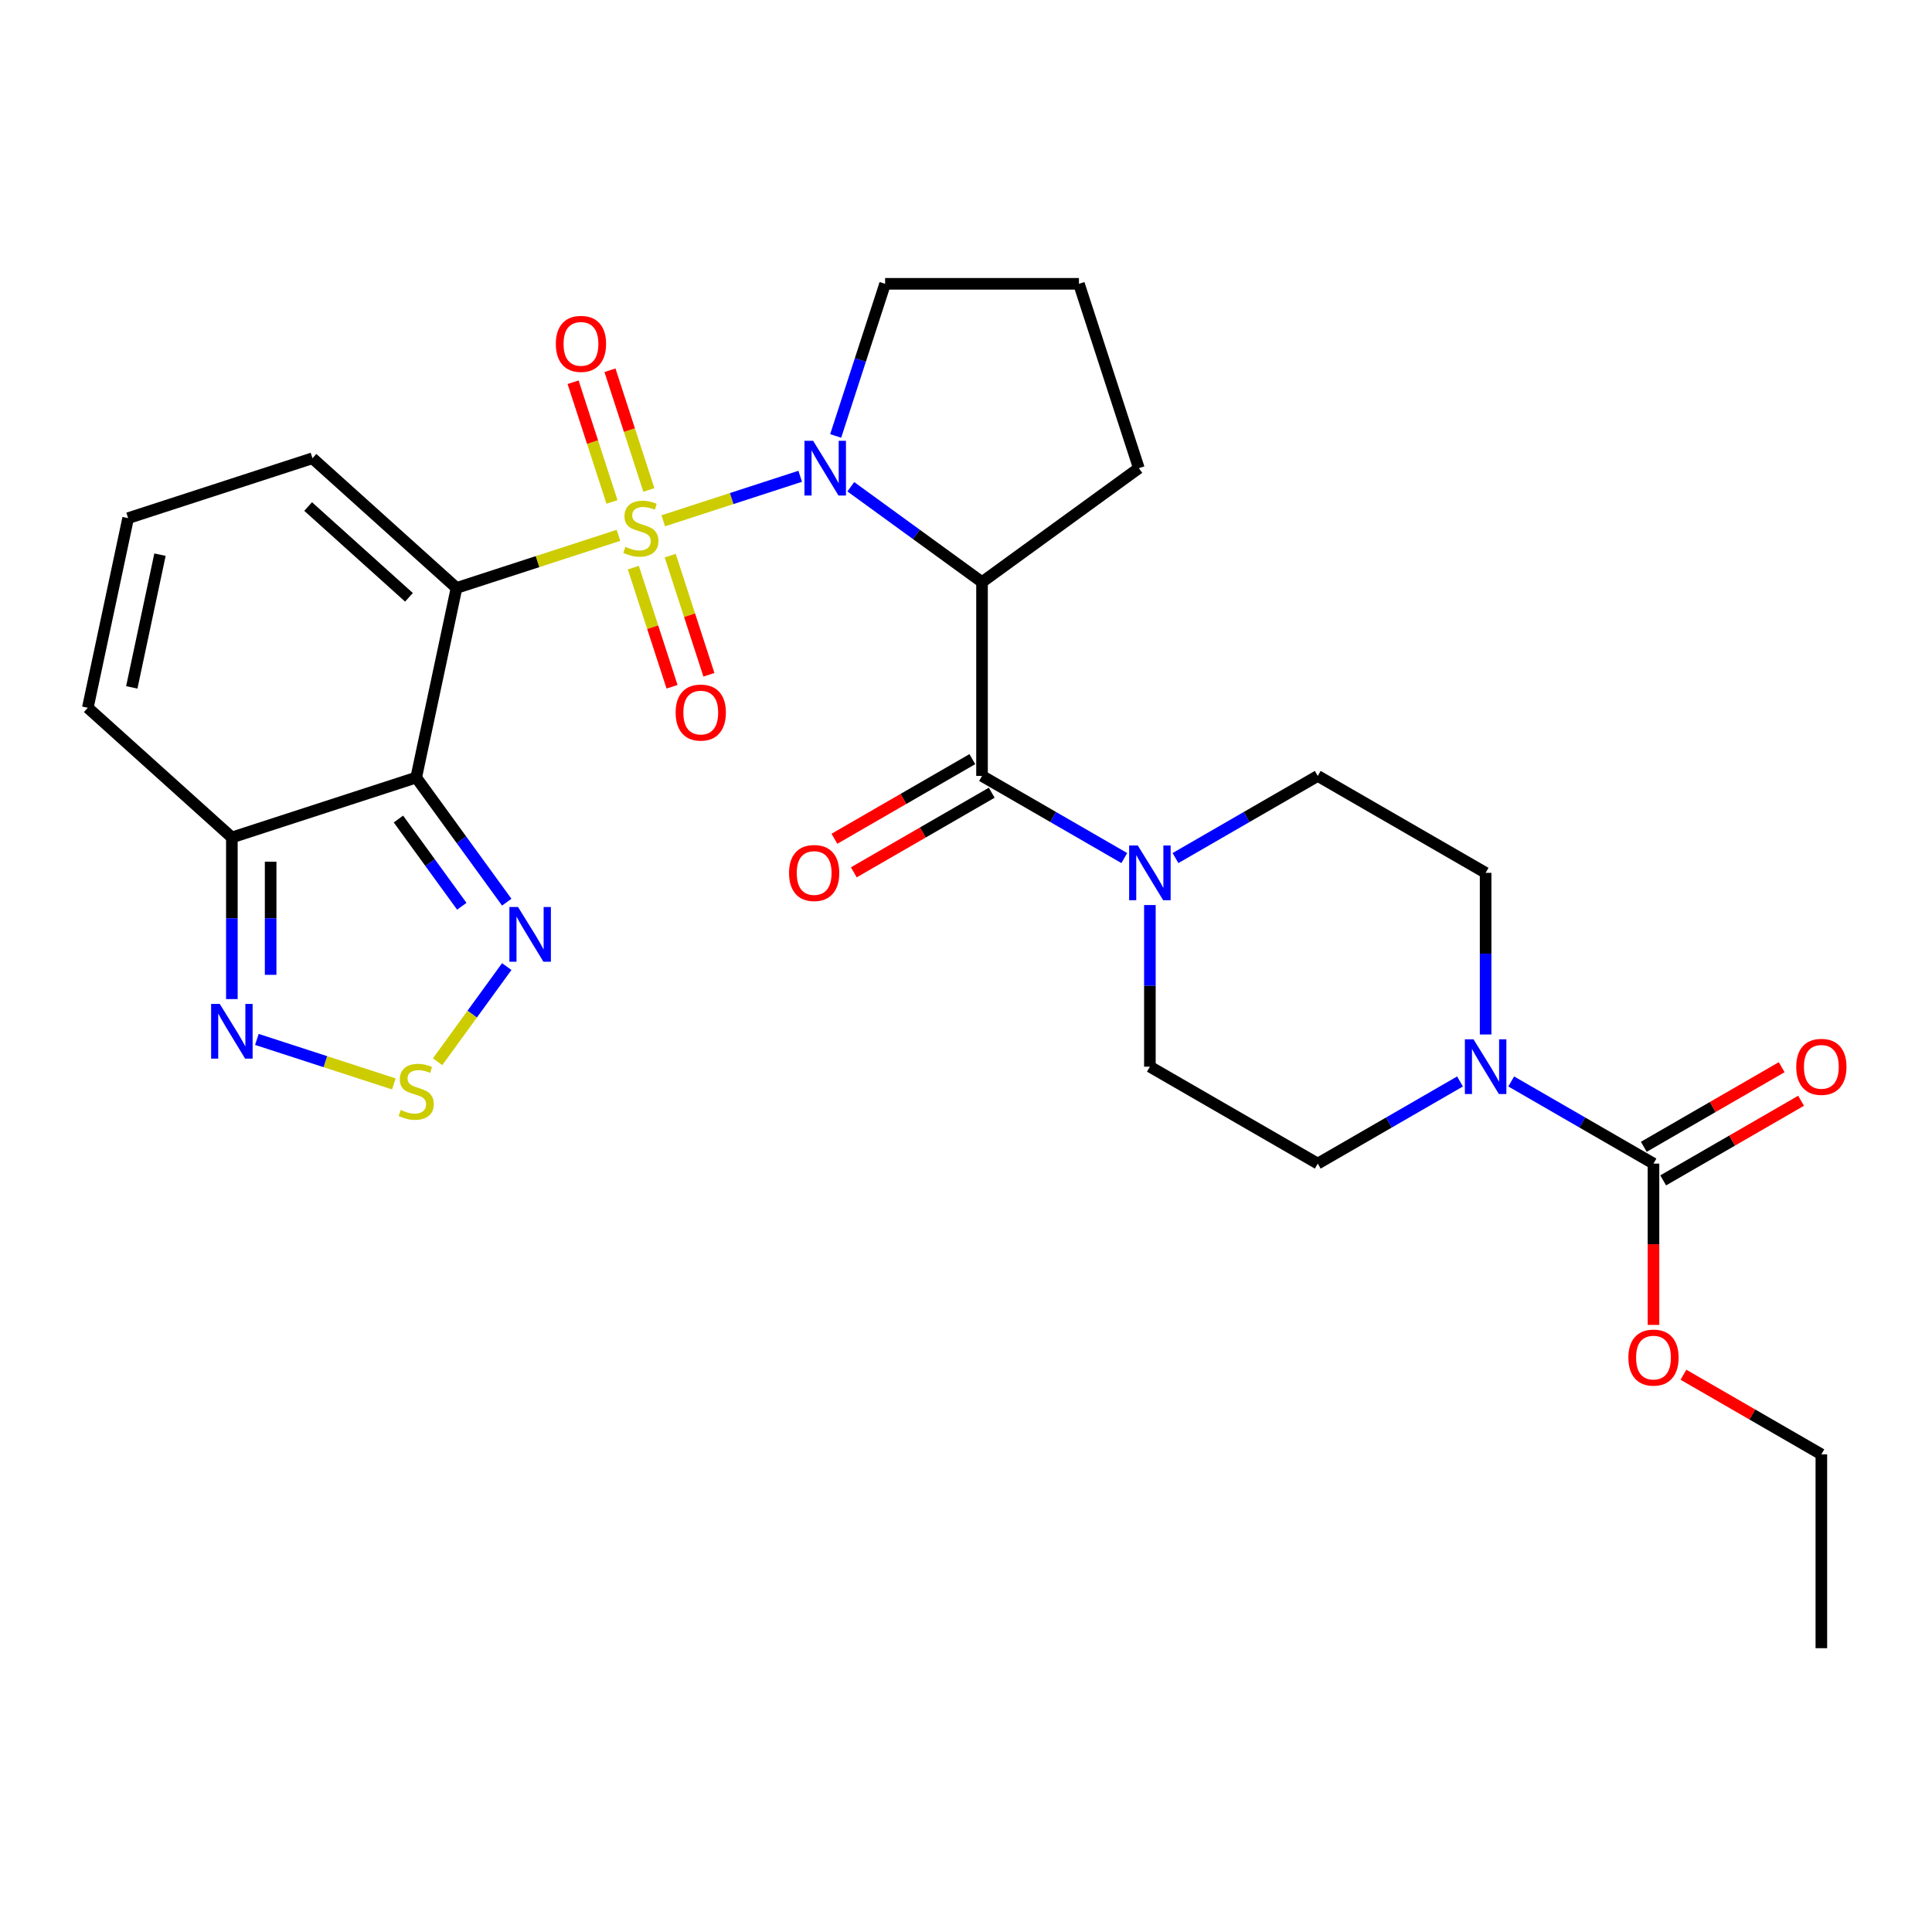 <?xml version='1.0' encoding='iso-8859-1'?>
<svg version='1.1' baseProfile='full'
              xmlns='http://www.w3.org/2000/svg'
                      xmlns:rdkit='http://www.rdkit.org/xml'
                      xmlns:xlink='http://www.w3.org/1999/xlink'
                  xml:space='preserve'
width='1000px' height='1000px' viewBox='0 0 1000 1000'>
<!-- END OF HEADER -->
<rect style='opacity:1.0;fill:#FFFFFF;stroke:none' width='1000' height='1000' x='0' y='0'> </rect>
<path class='bond-0' d='M 320.12,277.088 L 278.206,290.707' style='fill:none;fill-rule:evenodd;stroke:#CCCC00;stroke-width:6px;stroke-linecap:butt;stroke-linejoin:miter;stroke-opacity:1' />
<path class='bond-0' d='M 278.206,290.707 L 236.291,304.326' style='fill:none;fill-rule:evenodd;stroke:#000000;stroke-width:6px;stroke-linecap:butt;stroke-linejoin:miter;stroke-opacity:1' />
<path class='bond-1' d='M 343.297,269.558 L 378.74,258.042' style='fill:none;fill-rule:evenodd;stroke:#CCCC00;stroke-width:6px;stroke-linecap:butt;stroke-linejoin:miter;stroke-opacity:1' />
<path class='bond-1' d='M 378.74,258.042 L 414.183,246.526' style='fill:none;fill-rule:evenodd;stroke:#0000FF;stroke-width:6px;stroke-linecap:butt;stroke-linejoin:miter;stroke-opacity:1' />
<path class='bond-12' d='M 335.848,253.595 L 325.782,222.615' style='fill:none;fill-rule:evenodd;stroke:#CCCC00;stroke-width:6px;stroke-linecap:butt;stroke-linejoin:miter;stroke-opacity:1' />
<path class='bond-12' d='M 325.782,222.615 L 315.716,191.636' style='fill:none;fill-rule:evenodd;stroke:#FF0000;stroke-width:6px;stroke-linecap:butt;stroke-linejoin:miter;stroke-opacity:1' />
<path class='bond-12' d='M 316.764,259.795 L 306.698,228.816' style='fill:none;fill-rule:evenodd;stroke:#CCCC00;stroke-width:6px;stroke-linecap:butt;stroke-linejoin:miter;stroke-opacity:1' />
<path class='bond-12' d='M 306.698,228.816 L 296.632,197.837' style='fill:none;fill-rule:evenodd;stroke:#FF0000;stroke-width:6px;stroke-linecap:butt;stroke-linejoin:miter;stroke-opacity:1' />
<path class='bond-13' d='M 327.817,293.812 L 337.834,324.641' style='fill:none;fill-rule:evenodd;stroke:#CCCC00;stroke-width:6px;stroke-linecap:butt;stroke-linejoin:miter;stroke-opacity:1' />
<path class='bond-13' d='M 337.834,324.641 L 347.851,355.47' style='fill:none;fill-rule:evenodd;stroke:#FF0000;stroke-width:6px;stroke-linecap:butt;stroke-linejoin:miter;stroke-opacity:1' />
<path class='bond-13' d='M 346.9,287.611 L 356.917,318.44' style='fill:none;fill-rule:evenodd;stroke:#CCCC00;stroke-width:6px;stroke-linecap:butt;stroke-linejoin:miter;stroke-opacity:1' />
<path class='bond-13' d='M 356.917,318.44 L 366.934,349.27' style='fill:none;fill-rule:evenodd;stroke:#FF0000;stroke-width:6px;stroke-linecap:butt;stroke-linejoin:miter;stroke-opacity:1' />
<path class='bond-2' d='M 236.291,304.326 L 215.431,402.462' style='fill:none;fill-rule:evenodd;stroke:#000000;stroke-width:6px;stroke-linecap:butt;stroke-linejoin:miter;stroke-opacity:1' />
<path class='bond-14' d='M 236.291,304.326 L 161.732,237.193' style='fill:none;fill-rule:evenodd;stroke:#000000;stroke-width:6px;stroke-linecap:butt;stroke-linejoin:miter;stroke-opacity:1' />
<path class='bond-14' d='M 211.68,309.168 L 159.489,262.175' style='fill:none;fill-rule:evenodd;stroke:#000000;stroke-width:6px;stroke-linecap:butt;stroke-linejoin:miter;stroke-opacity:1' />
<path class='bond-3' d='M 440.375,251.945 L 474.335,276.618' style='fill:none;fill-rule:evenodd;stroke:#0000FF;stroke-width:6px;stroke-linecap:butt;stroke-linejoin:miter;stroke-opacity:1' />
<path class='bond-3' d='M 474.335,276.618 L 508.294,301.292' style='fill:none;fill-rule:evenodd;stroke:#000000;stroke-width:6px;stroke-linecap:butt;stroke-linejoin:miter;stroke-opacity:1' />
<path class='bond-23' d='M 432.543,225.652 L 445.336,186.277' style='fill:none;fill-rule:evenodd;stroke:#0000FF;stroke-width:6px;stroke-linecap:butt;stroke-linejoin:miter;stroke-opacity:1' />
<path class='bond-23' d='M 445.336,186.277 L 458.13,146.902' style='fill:none;fill-rule:evenodd;stroke:#000000;stroke-width:6px;stroke-linecap:butt;stroke-linejoin:miter;stroke-opacity:1' />
<path class='bond-5' d='M 215.431,402.462 L 238.862,434.712' style='fill:none;fill-rule:evenodd;stroke:#000000;stroke-width:6px;stroke-linecap:butt;stroke-linejoin:miter;stroke-opacity:1' />
<path class='bond-5' d='M 238.862,434.712 L 262.293,466.962' style='fill:none;fill-rule:evenodd;stroke:#0000FF;stroke-width:6px;stroke-linecap:butt;stroke-linejoin:miter;stroke-opacity:1' />
<path class='bond-5' d='M 206.227,423.932 L 222.628,446.506' style='fill:none;fill-rule:evenodd;stroke:#000000;stroke-width:6px;stroke-linecap:butt;stroke-linejoin:miter;stroke-opacity:1' />
<path class='bond-5' d='M 222.628,446.506 L 239.03,469.081' style='fill:none;fill-rule:evenodd;stroke:#0000FF;stroke-width:6px;stroke-linecap:butt;stroke-linejoin:miter;stroke-opacity:1' />
<path class='bond-6' d='M 215.431,402.462 L 120.013,433.466' style='fill:none;fill-rule:evenodd;stroke:#000000;stroke-width:6px;stroke-linecap:butt;stroke-linejoin:miter;stroke-opacity:1' />
<path class='bond-4' d='M 508.294,301.292 L 508.294,401.62' style='fill:none;fill-rule:evenodd;stroke:#000000;stroke-width:6px;stroke-linecap:butt;stroke-linejoin:miter;stroke-opacity:1' />
<path class='bond-25' d='M 508.294,301.292 L 589.462,242.32' style='fill:none;fill-rule:evenodd;stroke:#000000;stroke-width:6px;stroke-linecap:butt;stroke-linejoin:miter;stroke-opacity:1' />
<path class='bond-8' d='M 508.294,401.62 L 545.114,422.878' style='fill:none;fill-rule:evenodd;stroke:#000000;stroke-width:6px;stroke-linecap:butt;stroke-linejoin:miter;stroke-opacity:1' />
<path class='bond-8' d='M 545.114,422.878 L 581.933,444.135' style='fill:none;fill-rule:evenodd;stroke:#0000FF;stroke-width:6px;stroke-linecap:butt;stroke-linejoin:miter;stroke-opacity:1' />
<path class='bond-17' d='M 503.278,392.931 L 467.588,413.537' style='fill:none;fill-rule:evenodd;stroke:#000000;stroke-width:6px;stroke-linecap:butt;stroke-linejoin:miter;stroke-opacity:1' />
<path class='bond-17' d='M 467.588,413.537 L 431.899,434.142' style='fill:none;fill-rule:evenodd;stroke:#FF0000;stroke-width:6px;stroke-linecap:butt;stroke-linejoin:miter;stroke-opacity:1' />
<path class='bond-17' d='M 513.311,410.309 L 477.621,430.914' style='fill:none;fill-rule:evenodd;stroke:#000000;stroke-width:6px;stroke-linecap:butt;stroke-linejoin:miter;stroke-opacity:1' />
<path class='bond-17' d='M 477.621,430.914 L 441.932,451.519' style='fill:none;fill-rule:evenodd;stroke:#FF0000;stroke-width:6px;stroke-linecap:butt;stroke-linejoin:miter;stroke-opacity:1' />
<path class='bond-7' d='M 262.293,500.298 L 244.398,524.927' style='fill:none;fill-rule:evenodd;stroke:#0000FF;stroke-width:6px;stroke-linecap:butt;stroke-linejoin:miter;stroke-opacity:1' />
<path class='bond-7' d='M 244.398,524.927 L 226.504,549.556' style='fill:none;fill-rule:evenodd;stroke:#CCCC00;stroke-width:6px;stroke-linecap:butt;stroke-linejoin:miter;stroke-opacity:1' />
<path class='bond-11' d='M 120.013,433.466 L 120.013,475.296' style='fill:none;fill-rule:evenodd;stroke:#000000;stroke-width:6px;stroke-linecap:butt;stroke-linejoin:miter;stroke-opacity:1' />
<path class='bond-11' d='M 120.013,475.296 L 120.013,517.126' style='fill:none;fill-rule:evenodd;stroke:#0000FF;stroke-width:6px;stroke-linecap:butt;stroke-linejoin:miter;stroke-opacity:1' />
<path class='bond-11' d='M 140.079,446.015 L 140.079,475.296' style='fill:none;fill-rule:evenodd;stroke:#000000;stroke-width:6px;stroke-linecap:butt;stroke-linejoin:miter;stroke-opacity:1' />
<path class='bond-11' d='M 140.079,475.296 L 140.079,504.577' style='fill:none;fill-rule:evenodd;stroke:#0000FF;stroke-width:6px;stroke-linecap:butt;stroke-linejoin:miter;stroke-opacity:1' />
<path class='bond-30' d='M 120.013,433.466 L 45.455,366.333' style='fill:none;fill-rule:evenodd;stroke:#000000;stroke-width:6px;stroke-linecap:butt;stroke-linejoin:miter;stroke-opacity:1' />
<path class='bond-31' d='M 203.843,561.032 L 168.4,549.516' style='fill:none;fill-rule:evenodd;stroke:#CCCC00;stroke-width:6px;stroke-linecap:butt;stroke-linejoin:miter;stroke-opacity:1' />
<path class='bond-31' d='M 168.4,549.516 L 132.957,538' style='fill:none;fill-rule:evenodd;stroke:#0000FF;stroke-width:6px;stroke-linecap:butt;stroke-linejoin:miter;stroke-opacity:1' />
<path class='bond-18' d='M 608.429,444.135 L 645.249,422.878' style='fill:none;fill-rule:evenodd;stroke:#0000FF;stroke-width:6px;stroke-linecap:butt;stroke-linejoin:miter;stroke-opacity:1' />
<path class='bond-18' d='M 645.249,422.878 L 682.068,401.62' style='fill:none;fill-rule:evenodd;stroke:#000000;stroke-width:6px;stroke-linecap:butt;stroke-linejoin:miter;stroke-opacity:1' />
<path class='bond-19' d='M 595.181,468.452 L 595.181,510.283' style='fill:none;fill-rule:evenodd;stroke:#0000FF;stroke-width:6px;stroke-linecap:butt;stroke-linejoin:miter;stroke-opacity:1' />
<path class='bond-19' d='M 595.181,510.283 L 595.181,552.113' style='fill:none;fill-rule:evenodd;stroke:#000000;stroke-width:6px;stroke-linecap:butt;stroke-linejoin:miter;stroke-opacity:1' />
<path class='bond-9' d='M 755.707,559.762 L 718.888,581.019' style='fill:none;fill-rule:evenodd;stroke:#0000FF;stroke-width:6px;stroke-linecap:butt;stroke-linejoin:miter;stroke-opacity:1' />
<path class='bond-9' d='M 718.888,581.019 L 682.068,602.277' style='fill:none;fill-rule:evenodd;stroke:#000000;stroke-width:6px;stroke-linecap:butt;stroke-linejoin:miter;stroke-opacity:1' />
<path class='bond-10' d='M 782.203,559.762 L 819.023,581.019' style='fill:none;fill-rule:evenodd;stroke:#0000FF;stroke-width:6px;stroke-linecap:butt;stroke-linejoin:miter;stroke-opacity:1' />
<path class='bond-10' d='M 819.023,581.019 L 855.842,602.277' style='fill:none;fill-rule:evenodd;stroke:#000000;stroke-width:6px;stroke-linecap:butt;stroke-linejoin:miter;stroke-opacity:1' />
<path class='bond-32' d='M 768.955,535.444 L 768.955,493.614' style='fill:none;fill-rule:evenodd;stroke:#0000FF;stroke-width:6px;stroke-linecap:butt;stroke-linejoin:miter;stroke-opacity:1' />
<path class='bond-32' d='M 768.955,493.614 L 768.955,451.784' style='fill:none;fill-rule:evenodd;stroke:#000000;stroke-width:6px;stroke-linecap:butt;stroke-linejoin:miter;stroke-opacity:1' />
<path class='bond-22' d='M 860.859,610.966 L 896.548,590.36' style='fill:none;fill-rule:evenodd;stroke:#000000;stroke-width:6px;stroke-linecap:butt;stroke-linejoin:miter;stroke-opacity:1' />
<path class='bond-22' d='M 896.548,590.36 L 932.237,569.755' style='fill:none;fill-rule:evenodd;stroke:#FF0000;stroke-width:6px;stroke-linecap:butt;stroke-linejoin:miter;stroke-opacity:1' />
<path class='bond-22' d='M 850.826,593.588 L 886.515,572.983' style='fill:none;fill-rule:evenodd;stroke:#000000;stroke-width:6px;stroke-linecap:butt;stroke-linejoin:miter;stroke-opacity:1' />
<path class='bond-22' d='M 886.515,572.983 L 922.205,552.378' style='fill:none;fill-rule:evenodd;stroke:#FF0000;stroke-width:6px;stroke-linecap:butt;stroke-linejoin:miter;stroke-opacity:1' />
<path class='bond-24' d='M 855.842,602.277 L 855.842,644.027' style='fill:none;fill-rule:evenodd;stroke:#000000;stroke-width:6px;stroke-linecap:butt;stroke-linejoin:miter;stroke-opacity:1' />
<path class='bond-24' d='M 855.842,644.027 L 855.842,685.777' style='fill:none;fill-rule:evenodd;stroke:#FF0000;stroke-width:6px;stroke-linecap:butt;stroke-linejoin:miter;stroke-opacity:1' />
<path class='bond-15' d='M 161.732,237.193 L 66.314,268.197' style='fill:none;fill-rule:evenodd;stroke:#000000;stroke-width:6px;stroke-linecap:butt;stroke-linejoin:miter;stroke-opacity:1' />
<path class='bond-16' d='M 66.314,268.197 L 45.455,366.333' style='fill:none;fill-rule:evenodd;stroke:#000000;stroke-width:6px;stroke-linecap:butt;stroke-linejoin:miter;stroke-opacity:1' />
<path class='bond-16' d='M 82.812,287.089 L 68.211,355.784' style='fill:none;fill-rule:evenodd;stroke:#000000;stroke-width:6px;stroke-linecap:butt;stroke-linejoin:miter;stroke-opacity:1' />
<path class='bond-20' d='M 682.068,401.62 L 768.955,451.784' style='fill:none;fill-rule:evenodd;stroke:#000000;stroke-width:6px;stroke-linecap:butt;stroke-linejoin:miter;stroke-opacity:1' />
<path class='bond-21' d='M 595.181,552.113 L 682.068,602.277' style='fill:none;fill-rule:evenodd;stroke:#000000;stroke-width:6px;stroke-linecap:butt;stroke-linejoin:miter;stroke-opacity:1' />
<path class='bond-26' d='M 458.13,146.902 L 558.458,146.902' style='fill:none;fill-rule:evenodd;stroke:#000000;stroke-width:6px;stroke-linecap:butt;stroke-linejoin:miter;stroke-opacity:1' />
<path class='bond-27' d='M 871.35,711.559 L 907.04,732.164' style='fill:none;fill-rule:evenodd;stroke:#FF0000;stroke-width:6px;stroke-linecap:butt;stroke-linejoin:miter;stroke-opacity:1' />
<path class='bond-27' d='M 907.04,732.164 L 942.729,752.77' style='fill:none;fill-rule:evenodd;stroke:#000000;stroke-width:6px;stroke-linecap:butt;stroke-linejoin:miter;stroke-opacity:1' />
<path class='bond-29' d='M 589.462,242.32 L 558.458,146.902' style='fill:none;fill-rule:evenodd;stroke:#000000;stroke-width:6px;stroke-linecap:butt;stroke-linejoin:miter;stroke-opacity:1' />
<path class='bond-28' d='M 942.729,752.77 L 942.729,853.098' style='fill:none;fill-rule:evenodd;stroke:#000000;stroke-width:6px;stroke-linecap:butt;stroke-linejoin:miter;stroke-opacity:1' />
<path  class='atom-0' d='M 323.709 283.043
Q 324.029 283.163, 325.349 283.723
Q 326.669 284.283, 328.109 284.643
Q 329.589 284.963, 331.029 284.963
Q 333.709 284.963, 335.269 283.683
Q 336.829 282.363, 336.829 280.083
Q 336.829 278.523, 336.029 277.563
Q 335.269 276.603, 334.069 276.083
Q 332.869 275.563, 330.869 274.963
Q 328.349 274.203, 326.829 273.483
Q 325.349 272.763, 324.269 271.243
Q 323.229 269.723, 323.229 267.163
Q 323.229 263.603, 325.629 261.403
Q 328.069 259.203, 332.869 259.203
Q 336.149 259.203, 339.869 260.763
L 338.949 263.843
Q 335.549 262.443, 332.989 262.443
Q 330.229 262.443, 328.709 263.603
Q 327.189 264.723, 327.229 266.683
Q 327.229 268.203, 327.989 269.123
Q 328.789 270.043, 329.909 270.563
Q 331.069 271.083, 332.989 271.683
Q 335.549 272.483, 337.069 273.283
Q 338.589 274.083, 339.669 275.723
Q 340.789 277.323, 340.789 280.083
Q 340.789 284.003, 338.149 286.123
Q 335.549 288.203, 331.189 288.203
Q 328.669 288.203, 326.749 287.643
Q 324.869 287.123, 322.629 286.203
L 323.709 283.043
' fill='#CCCC00'/>
<path  class='atom-2' d='M 420.867 228.16
L 430.147 243.16
Q 431.067 244.64, 432.547 247.32
Q 434.027 250, 434.107 250.16
L 434.107 228.16
L 437.867 228.16
L 437.867 256.48
L 433.987 256.48
L 424.027 240.08
Q 422.867 238.16, 421.627 235.96
Q 420.427 233.76, 420.067 233.08
L 420.067 256.48
L 416.387 256.48
L 416.387 228.16
L 420.867 228.16
' fill='#0000FF'/>
<path  class='atom-6' d='M 268.143 469.47
L 277.423 484.47
Q 278.343 485.95, 279.823 488.63
Q 281.303 491.31, 281.383 491.47
L 281.383 469.47
L 285.143 469.47
L 285.143 497.79
L 281.263 497.79
L 271.303 481.39
Q 270.143 479.47, 268.903 477.27
Q 267.703 475.07, 267.343 474.39
L 267.343 497.79
L 263.663 497.79
L 263.663 469.47
L 268.143 469.47
' fill='#0000FF'/>
<path  class='atom-8' d='M 207.431 574.517
Q 207.751 574.637, 209.071 575.197
Q 210.391 575.757, 211.831 576.117
Q 213.311 576.437, 214.751 576.437
Q 217.431 576.437, 218.991 575.157
Q 220.551 573.837, 220.551 571.557
Q 220.551 569.997, 219.751 569.037
Q 218.991 568.077, 217.791 567.557
Q 216.591 567.037, 214.591 566.437
Q 212.071 565.677, 210.551 564.957
Q 209.071 564.237, 207.991 562.717
Q 206.951 561.197, 206.951 558.637
Q 206.951 555.077, 209.351 552.877
Q 211.791 550.677, 216.591 550.677
Q 219.871 550.677, 223.591 552.237
L 222.671 555.317
Q 219.271 553.917, 216.711 553.917
Q 213.951 553.917, 212.431 555.077
Q 210.911 556.197, 210.951 558.157
Q 210.951 559.677, 211.711 560.597
Q 212.511 561.517, 213.631 562.037
Q 214.791 562.557, 216.711 563.157
Q 219.271 563.957, 220.791 564.757
Q 222.311 565.557, 223.391 567.197
Q 224.511 568.797, 224.511 571.557
Q 224.511 575.477, 221.871 577.597
Q 219.271 579.677, 214.911 579.677
Q 212.391 579.677, 210.471 579.117
Q 208.591 578.597, 206.351 577.677
L 207.431 574.517
' fill='#CCCC00'/>
<path  class='atom-9' d='M 588.921 437.624
L 598.201 452.624
Q 599.121 454.104, 600.601 456.784
Q 602.081 459.464, 602.161 459.624
L 602.161 437.624
L 605.921 437.624
L 605.921 465.944
L 602.041 465.944
L 592.081 449.544
Q 590.921 447.624, 589.681 445.424
Q 588.481 443.224, 588.121 442.544
L 588.121 465.944
L 584.441 465.944
L 584.441 437.624
L 588.921 437.624
' fill='#0000FF'/>
<path  class='atom-10' d='M 762.695 537.953
L 771.975 552.953
Q 772.895 554.433, 774.375 557.113
Q 775.855 559.793, 775.935 559.953
L 775.935 537.953
L 779.695 537.953
L 779.695 566.273
L 775.815 566.273
L 765.855 549.873
Q 764.695 547.953, 763.455 545.753
Q 762.255 543.553, 761.895 542.873
L 761.895 566.273
L 758.215 566.273
L 758.215 537.953
L 762.695 537.953
' fill='#0000FF'/>
<path  class='atom-12' d='M 113.753 519.634
L 123.033 534.634
Q 123.953 536.114, 125.433 538.794
Q 126.913 541.474, 126.993 541.634
L 126.993 519.634
L 130.753 519.634
L 130.753 547.954
L 126.873 547.954
L 116.913 531.554
Q 115.753 529.634, 114.513 527.434
Q 113.313 525.234, 112.953 524.554
L 112.953 547.954
L 109.273 547.954
L 109.273 519.634
L 113.753 519.634
' fill='#0000FF'/>
<path  class='atom-13' d='M 287.705 177.985
Q 287.705 171.185, 291.065 167.385
Q 294.425 163.585, 300.705 163.585
Q 306.985 163.585, 310.345 167.385
Q 313.705 171.185, 313.705 177.985
Q 313.705 184.865, 310.305 188.785
Q 306.905 192.665, 300.705 192.665
Q 294.465 192.665, 291.065 188.785
Q 287.705 184.905, 287.705 177.985
M 300.705 189.465
Q 305.025 189.465, 307.345 186.585
Q 309.705 183.665, 309.705 177.985
Q 309.705 172.425, 307.345 169.625
Q 305.025 166.785, 300.705 166.785
Q 296.385 166.785, 294.025 169.585
Q 291.705 172.385, 291.705 177.985
Q 291.705 183.705, 294.025 186.585
Q 296.385 189.465, 300.705 189.465
' fill='#FF0000'/>
<path  class='atom-14' d='M 349.712 368.821
Q 349.712 362.021, 353.072 358.221
Q 356.432 354.421, 362.712 354.421
Q 368.992 354.421, 372.352 358.221
Q 375.712 362.021, 375.712 368.821
Q 375.712 375.701, 372.312 379.621
Q 368.912 383.501, 362.712 383.501
Q 356.472 383.501, 353.072 379.621
Q 349.712 375.741, 349.712 368.821
M 362.712 380.301
Q 367.032 380.301, 369.352 377.421
Q 371.712 374.501, 371.712 368.821
Q 371.712 363.261, 369.352 360.461
Q 367.032 357.621, 362.712 357.621
Q 358.392 357.621, 356.032 360.421
Q 353.712 363.221, 353.712 368.821
Q 353.712 374.541, 356.032 377.421
Q 358.392 380.301, 362.712 380.301
' fill='#FF0000'/>
<path  class='atom-18' d='M 408.407 451.864
Q 408.407 445.064, 411.767 441.264
Q 415.127 437.464, 421.407 437.464
Q 427.687 437.464, 431.047 441.264
Q 434.407 445.064, 434.407 451.864
Q 434.407 458.744, 431.007 462.664
Q 427.607 466.544, 421.407 466.544
Q 415.167 466.544, 411.767 462.664
Q 408.407 458.784, 408.407 451.864
M 421.407 463.344
Q 425.727 463.344, 428.047 460.464
Q 430.407 457.544, 430.407 451.864
Q 430.407 446.304, 428.047 443.504
Q 425.727 440.664, 421.407 440.664
Q 417.087 440.664, 414.727 443.464
Q 412.407 446.264, 412.407 451.864
Q 412.407 457.584, 414.727 460.464
Q 417.087 463.344, 421.407 463.344
' fill='#FF0000'/>
<path  class='atom-23' d='M 929.729 552.193
Q 929.729 545.393, 933.089 541.593
Q 936.449 537.793, 942.729 537.793
Q 949.009 537.793, 952.369 541.593
Q 955.729 545.393, 955.729 552.193
Q 955.729 559.073, 952.329 562.993
Q 948.929 566.873, 942.729 566.873
Q 936.489 566.873, 933.089 562.993
Q 929.729 559.113, 929.729 552.193
M 942.729 563.673
Q 947.049 563.673, 949.369 560.793
Q 951.729 557.873, 951.729 552.193
Q 951.729 546.633, 949.369 543.833
Q 947.049 540.993, 942.729 540.993
Q 938.409 540.993, 936.049 543.793
Q 933.729 546.593, 933.729 552.193
Q 933.729 557.913, 936.049 560.793
Q 938.409 563.673, 942.729 563.673
' fill='#FF0000'/>
<path  class='atom-25' d='M 842.842 702.685
Q 842.842 695.885, 846.202 692.085
Q 849.562 688.285, 855.842 688.285
Q 862.122 688.285, 865.482 692.085
Q 868.842 695.885, 868.842 702.685
Q 868.842 709.565, 865.442 713.485
Q 862.042 717.365, 855.842 717.365
Q 849.602 717.365, 846.202 713.485
Q 842.842 709.605, 842.842 702.685
M 855.842 714.165
Q 860.162 714.165, 862.482 711.285
Q 864.842 708.365, 864.842 702.685
Q 864.842 697.125, 862.482 694.325
Q 860.162 691.485, 855.842 691.485
Q 851.522 691.485, 849.162 694.285
Q 846.842 697.085, 846.842 702.685
Q 846.842 708.405, 849.162 711.285
Q 851.522 714.165, 855.842 714.165
' fill='#FF0000'/>
</svg>
